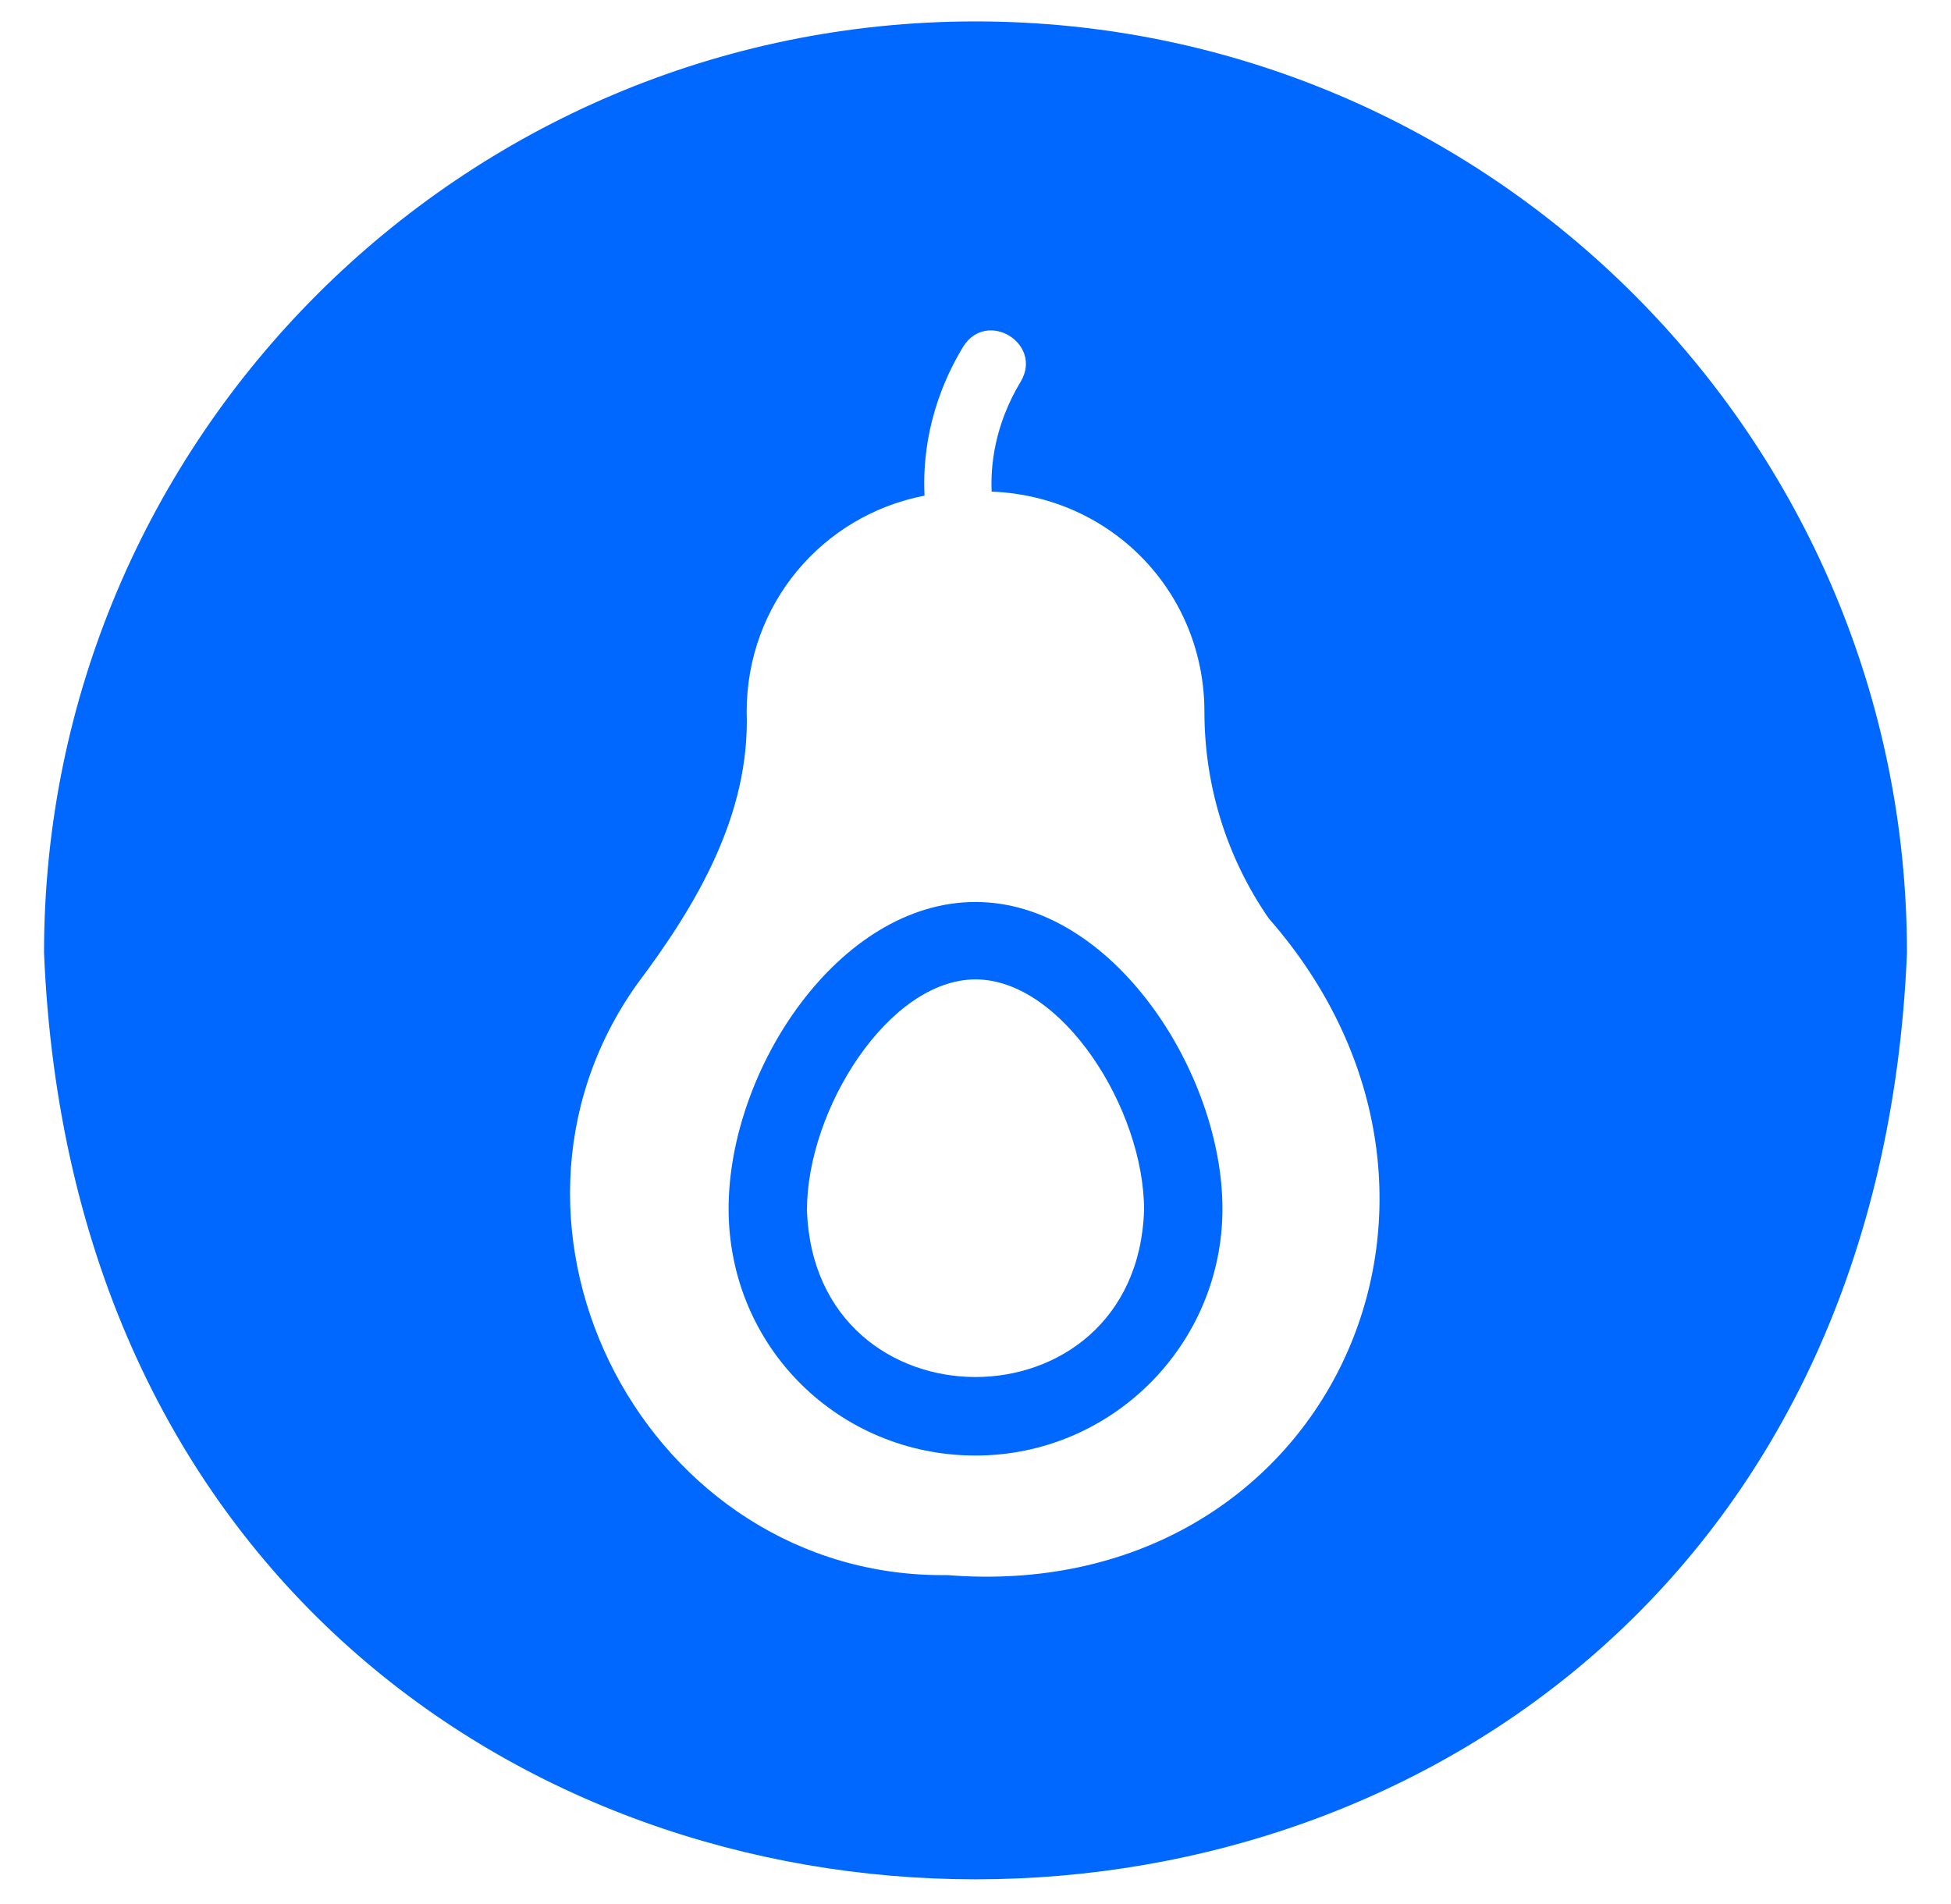 <svg width="42" height="41" viewBox="0 0 42 41" fill="none" xmlns="http://www.w3.org/2000/svg">
<g clip-path="url(#clip0_1_435)">
<path d="M21.001 0.461C9.942 0.461 0.948 9.453 0.948 20.512C2.048 47.114 39.957 47.107 41.052 20.512C41.052 9.453 32.06 0.461 21.001 0.461ZM20.393 33.911C13.942 33.993 9.987 26.441 13.71 21.194C14.998 19.481 16.148 17.54 16.074 15.324C16.074 13.011 17.697 11.098 19.903 10.671C19.864 9.914 19.972 8.725 20.736 7.462C21.245 6.653 22.456 7.397 21.975 8.213C21.401 9.163 21.322 10.051 21.348 10.584C23.935 10.685 25.928 12.759 25.928 15.324C25.928 16.918 26.407 18.461 27.313 19.773C32.625 25.829 28.515 34.56 20.393 33.911Z" fill="#0068FE"/>
<path d="M21.001 19.419C18.055 19.419 15.685 23.029 15.685 26.022C15.685 29.014 18.075 31.337 21.001 31.337C23.927 31.337 26.316 28.958 26.316 26.022C26.316 23.086 23.944 19.419 21.001 19.419ZM17.372 26.051C17.372 23.881 19.135 21.086 21.001 21.086C22.867 21.086 24.629 23.879 24.629 26.051C24.475 30.844 17.527 30.846 17.372 26.051Z" fill="#0068FE"/>
</g>
<defs>
<clipPath id="clip0_1_435">
<rect width="40.103" height="40" fill="white" transform="translate(0.948 0.461)"/>
</clipPath>
</defs>
</svg>
